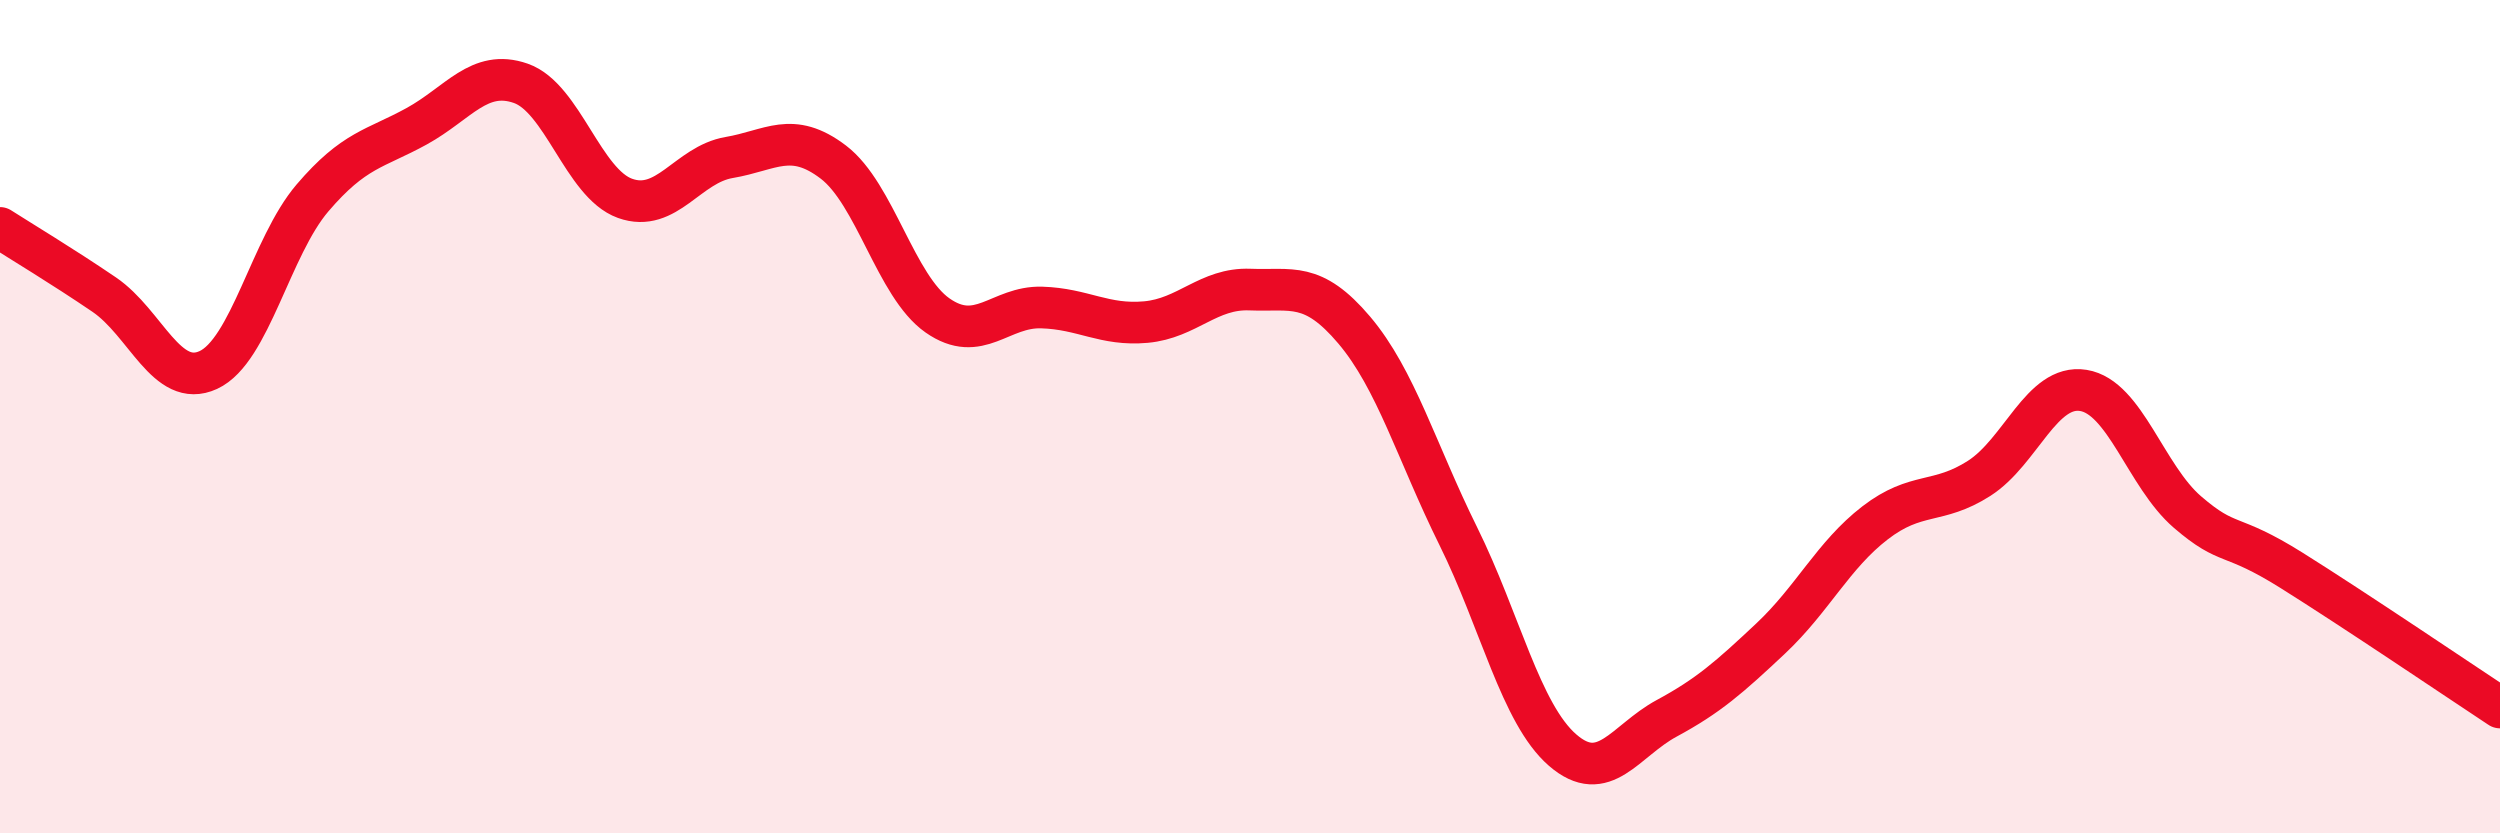 
    <svg width="60" height="20" viewBox="0 0 60 20" xmlns="http://www.w3.org/2000/svg">
      <path
        d="M 0,5.47 C 0.5,5.79 1.5,6.39 2.5,7.07 C 3.5,7.75 4,9.34 5,8.88 C 6,8.42 6.5,5.92 7.5,4.75 C 8.5,3.58 9,3.58 10,3.03 C 11,2.48 11.5,1.65 12.5,2 C 13.5,2.35 14,4.4 15,4.76 C 16,5.12 16.5,3.95 17.5,3.78 C 18.5,3.61 19,3.13 20,3.89 C 21,4.65 21.5,6.87 22.5,7.57 C 23.5,8.27 24,7.35 25,7.38 C 26,7.41 26.5,7.82 27.5,7.73 C 28.5,7.64 29,6.91 30,6.95 C 31,6.99 31.5,6.74 32.5,7.92 C 33.5,9.1 34,10.85 35,12.87 C 36,14.89 36.5,17.13 37.5,18 C 38.5,18.87 39,17.78 40,17.24 C 41,16.7 41.5,16.26 42.5,15.32 C 43.5,14.38 44,13.32 45,12.55 C 46,11.78 46.5,12.12 47.5,11.48 C 48.5,10.84 49,9.21 50,9.37 C 51,9.53 51.5,11.43 52.5,12.29 C 53.5,13.15 53.5,12.75 55,13.69 C 56.5,14.63 59,16.32 60,16.98L60 20L0 20Z"
        fill="#EB0A25"
        opacity="0.1"
        stroke-linecap="round"
        stroke-linejoin="round"
      />
      <path
        d="M 0,5.47 C 0.5,5.79 1.5,6.39 2.5,7.07 C 3.5,7.75 4,9.34 5,8.88 C 6,8.42 6.5,5.92 7.5,4.75 C 8.5,3.58 9,3.58 10,3.03 C 11,2.48 11.5,1.65 12.5,2 C 13.5,2.35 14,4.4 15,4.76 C 16,5.12 16.5,3.95 17.5,3.78 C 18.5,3.61 19,3.13 20,3.89 C 21,4.65 21.5,6.87 22.5,7.57 C 23.5,8.27 24,7.35 25,7.38 C 26,7.41 26.5,7.82 27.5,7.73 C 28.5,7.64 29,6.91 30,6.95 C 31,6.99 31.5,6.74 32.5,7.92 C 33.5,9.1 34,10.85 35,12.87 C 36,14.89 36.5,17.13 37.5,18 C 38.5,18.87 39,17.78 40,17.24 C 41,16.7 41.5,16.26 42.5,15.32 C 43.5,14.38 44,13.32 45,12.55 C 46,11.78 46.5,12.12 47.5,11.48 C 48.5,10.84 49,9.21 50,9.37 C 51,9.53 51.5,11.43 52.5,12.29 C 53.5,13.15 53.5,12.75 55,13.69 C 56.5,14.63 59,16.32 60,16.98"
        stroke="#EB0A25"
        stroke-width="1"
        fill="none"
        stroke-linecap="round"
        stroke-linejoin="round"
      />
    </svg>
  